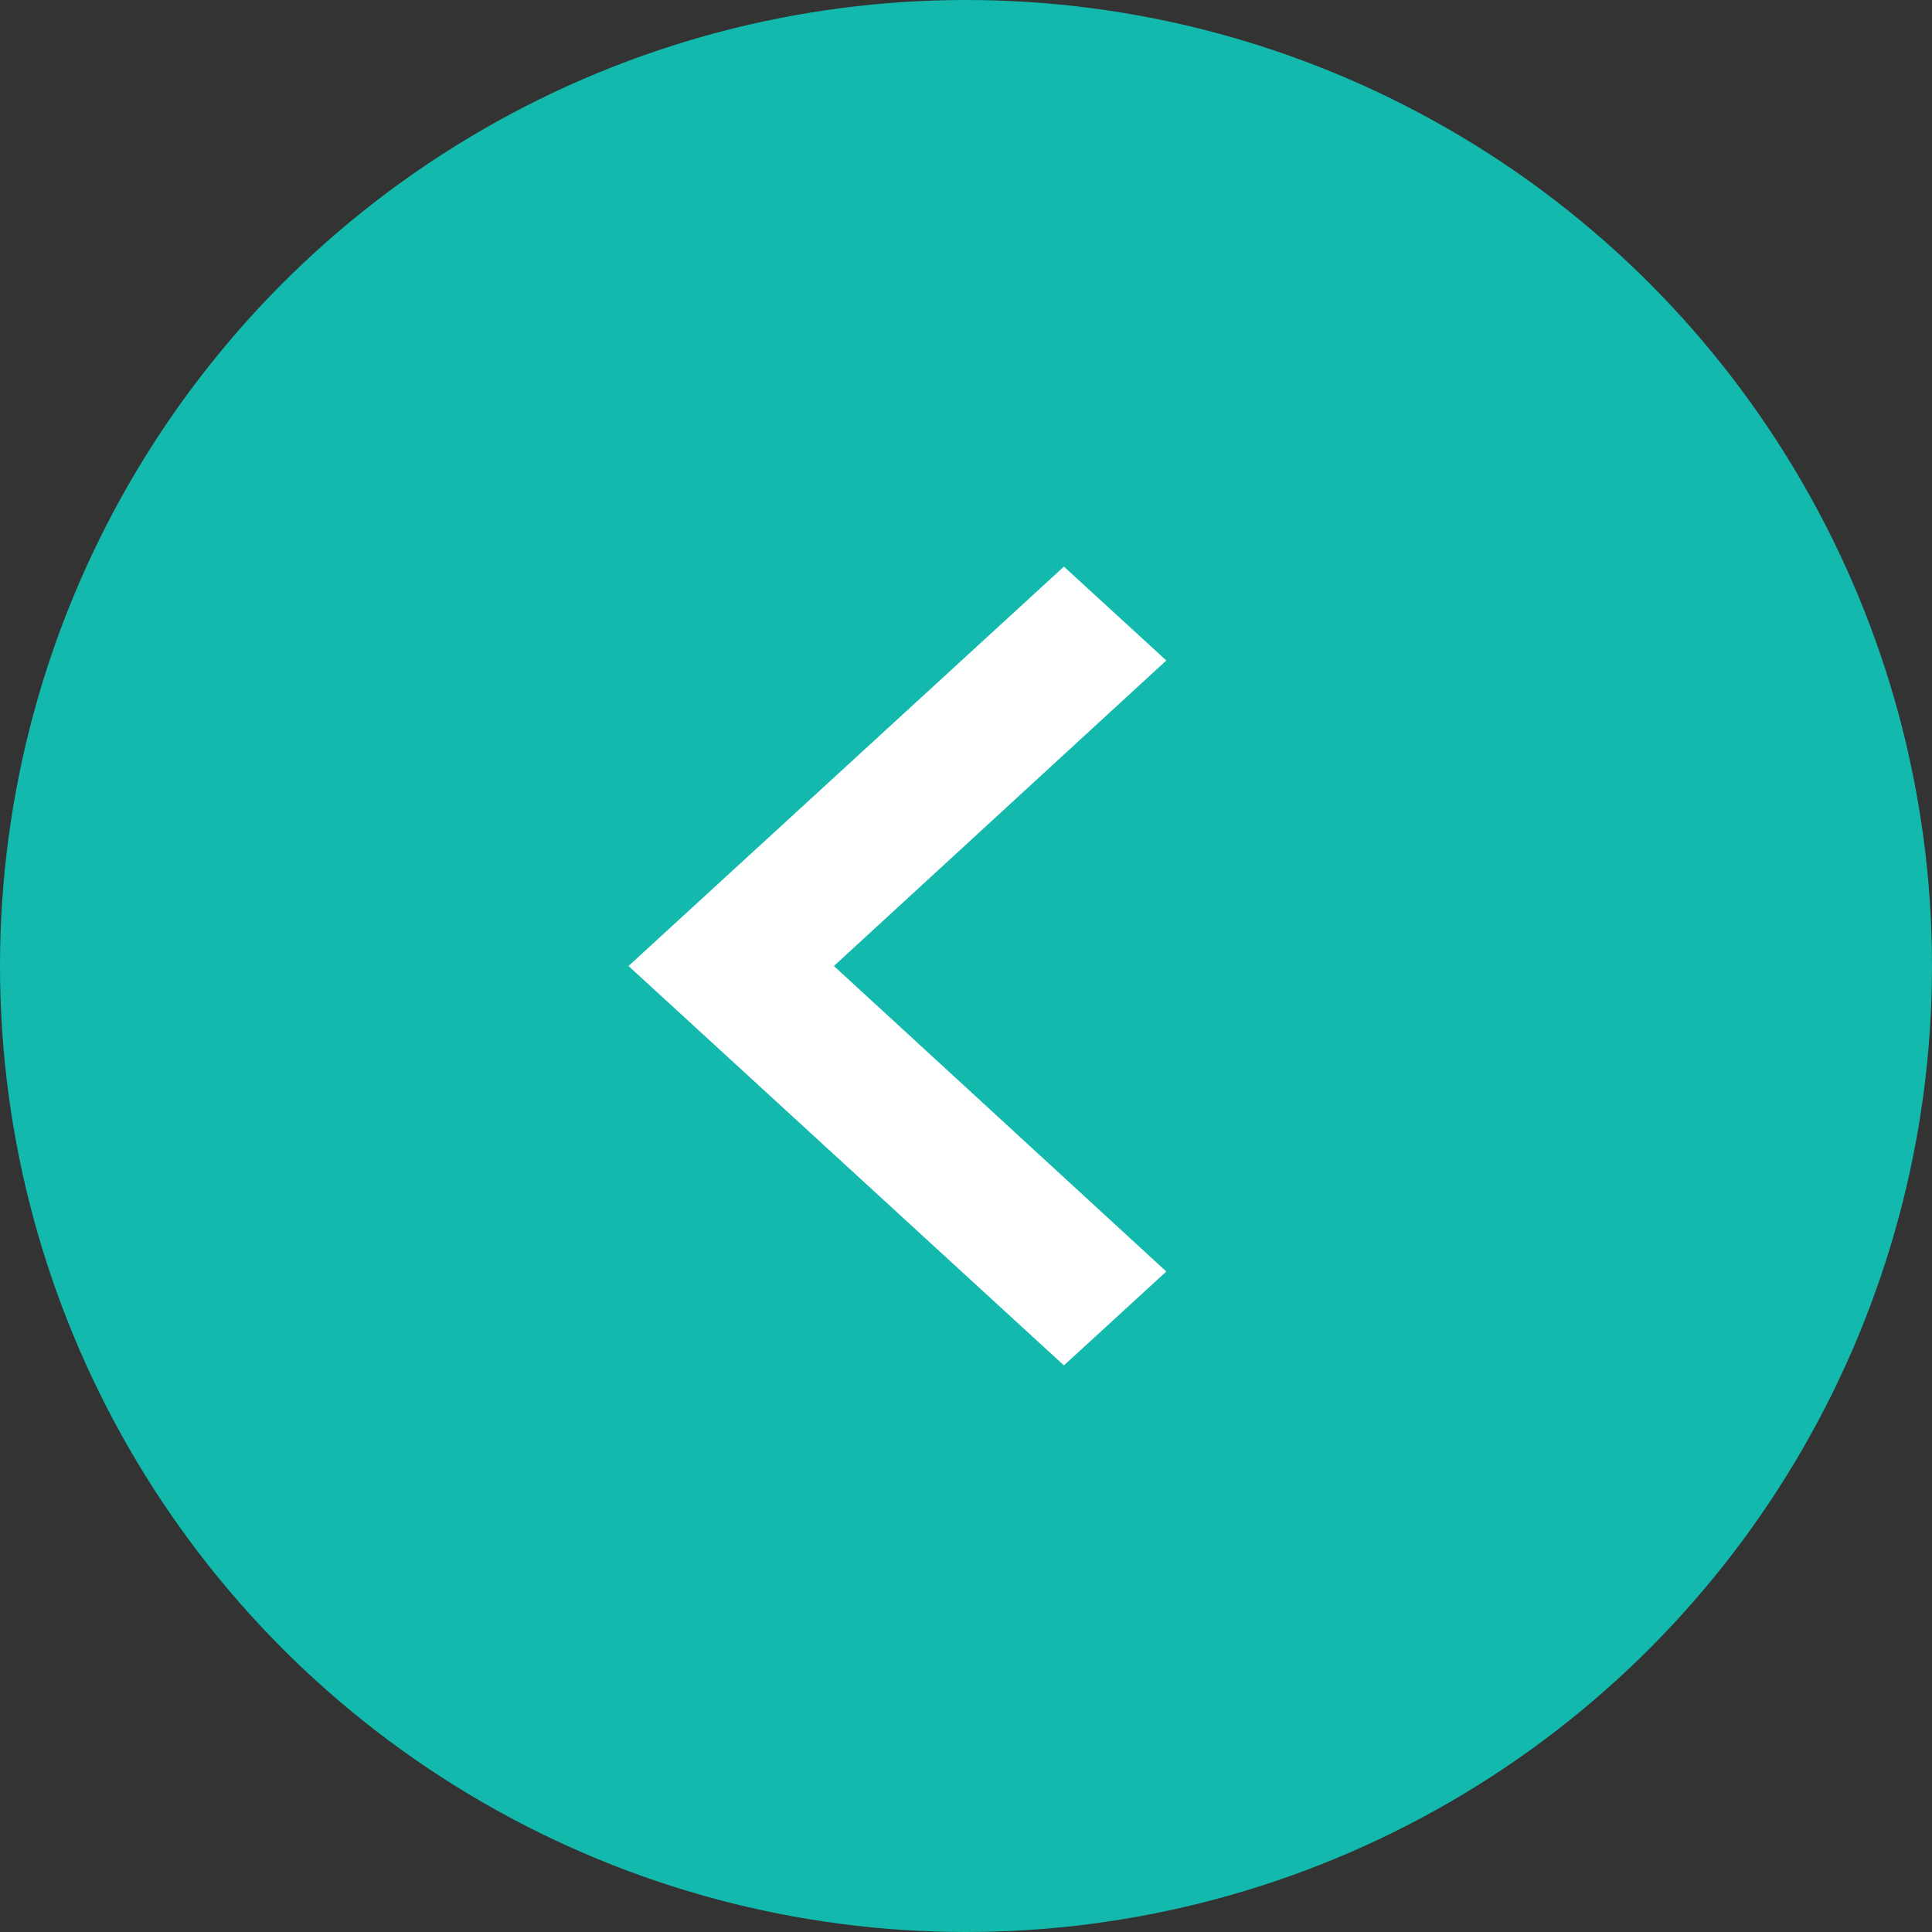 <svg id="グループ_23844" data-name="グループ 23844" xmlns="http://www.w3.org/2000/svg" width="22" height="22" viewBox="0 0 22 22">
  <rect x="0" y="0" width="22" height="22" fill="#333333" stroke="none"/>
  <circle id="楕円形_243" data-name="楕円形 243" cx="11" cy="11" r="11" fill="#12b9ac"/>
  <path id="Icon_material-keyboard-arrow-right" data-name="Icon material-keyboard-arrow-right" d="M19.009,16.652l-3.785-3.479,3.785-3.479L17.843,8.625l-4.958,4.548,4.958,4.548Z" transform="translate(-5.728 -2.173)" fill="#fff"/>
</svg>
